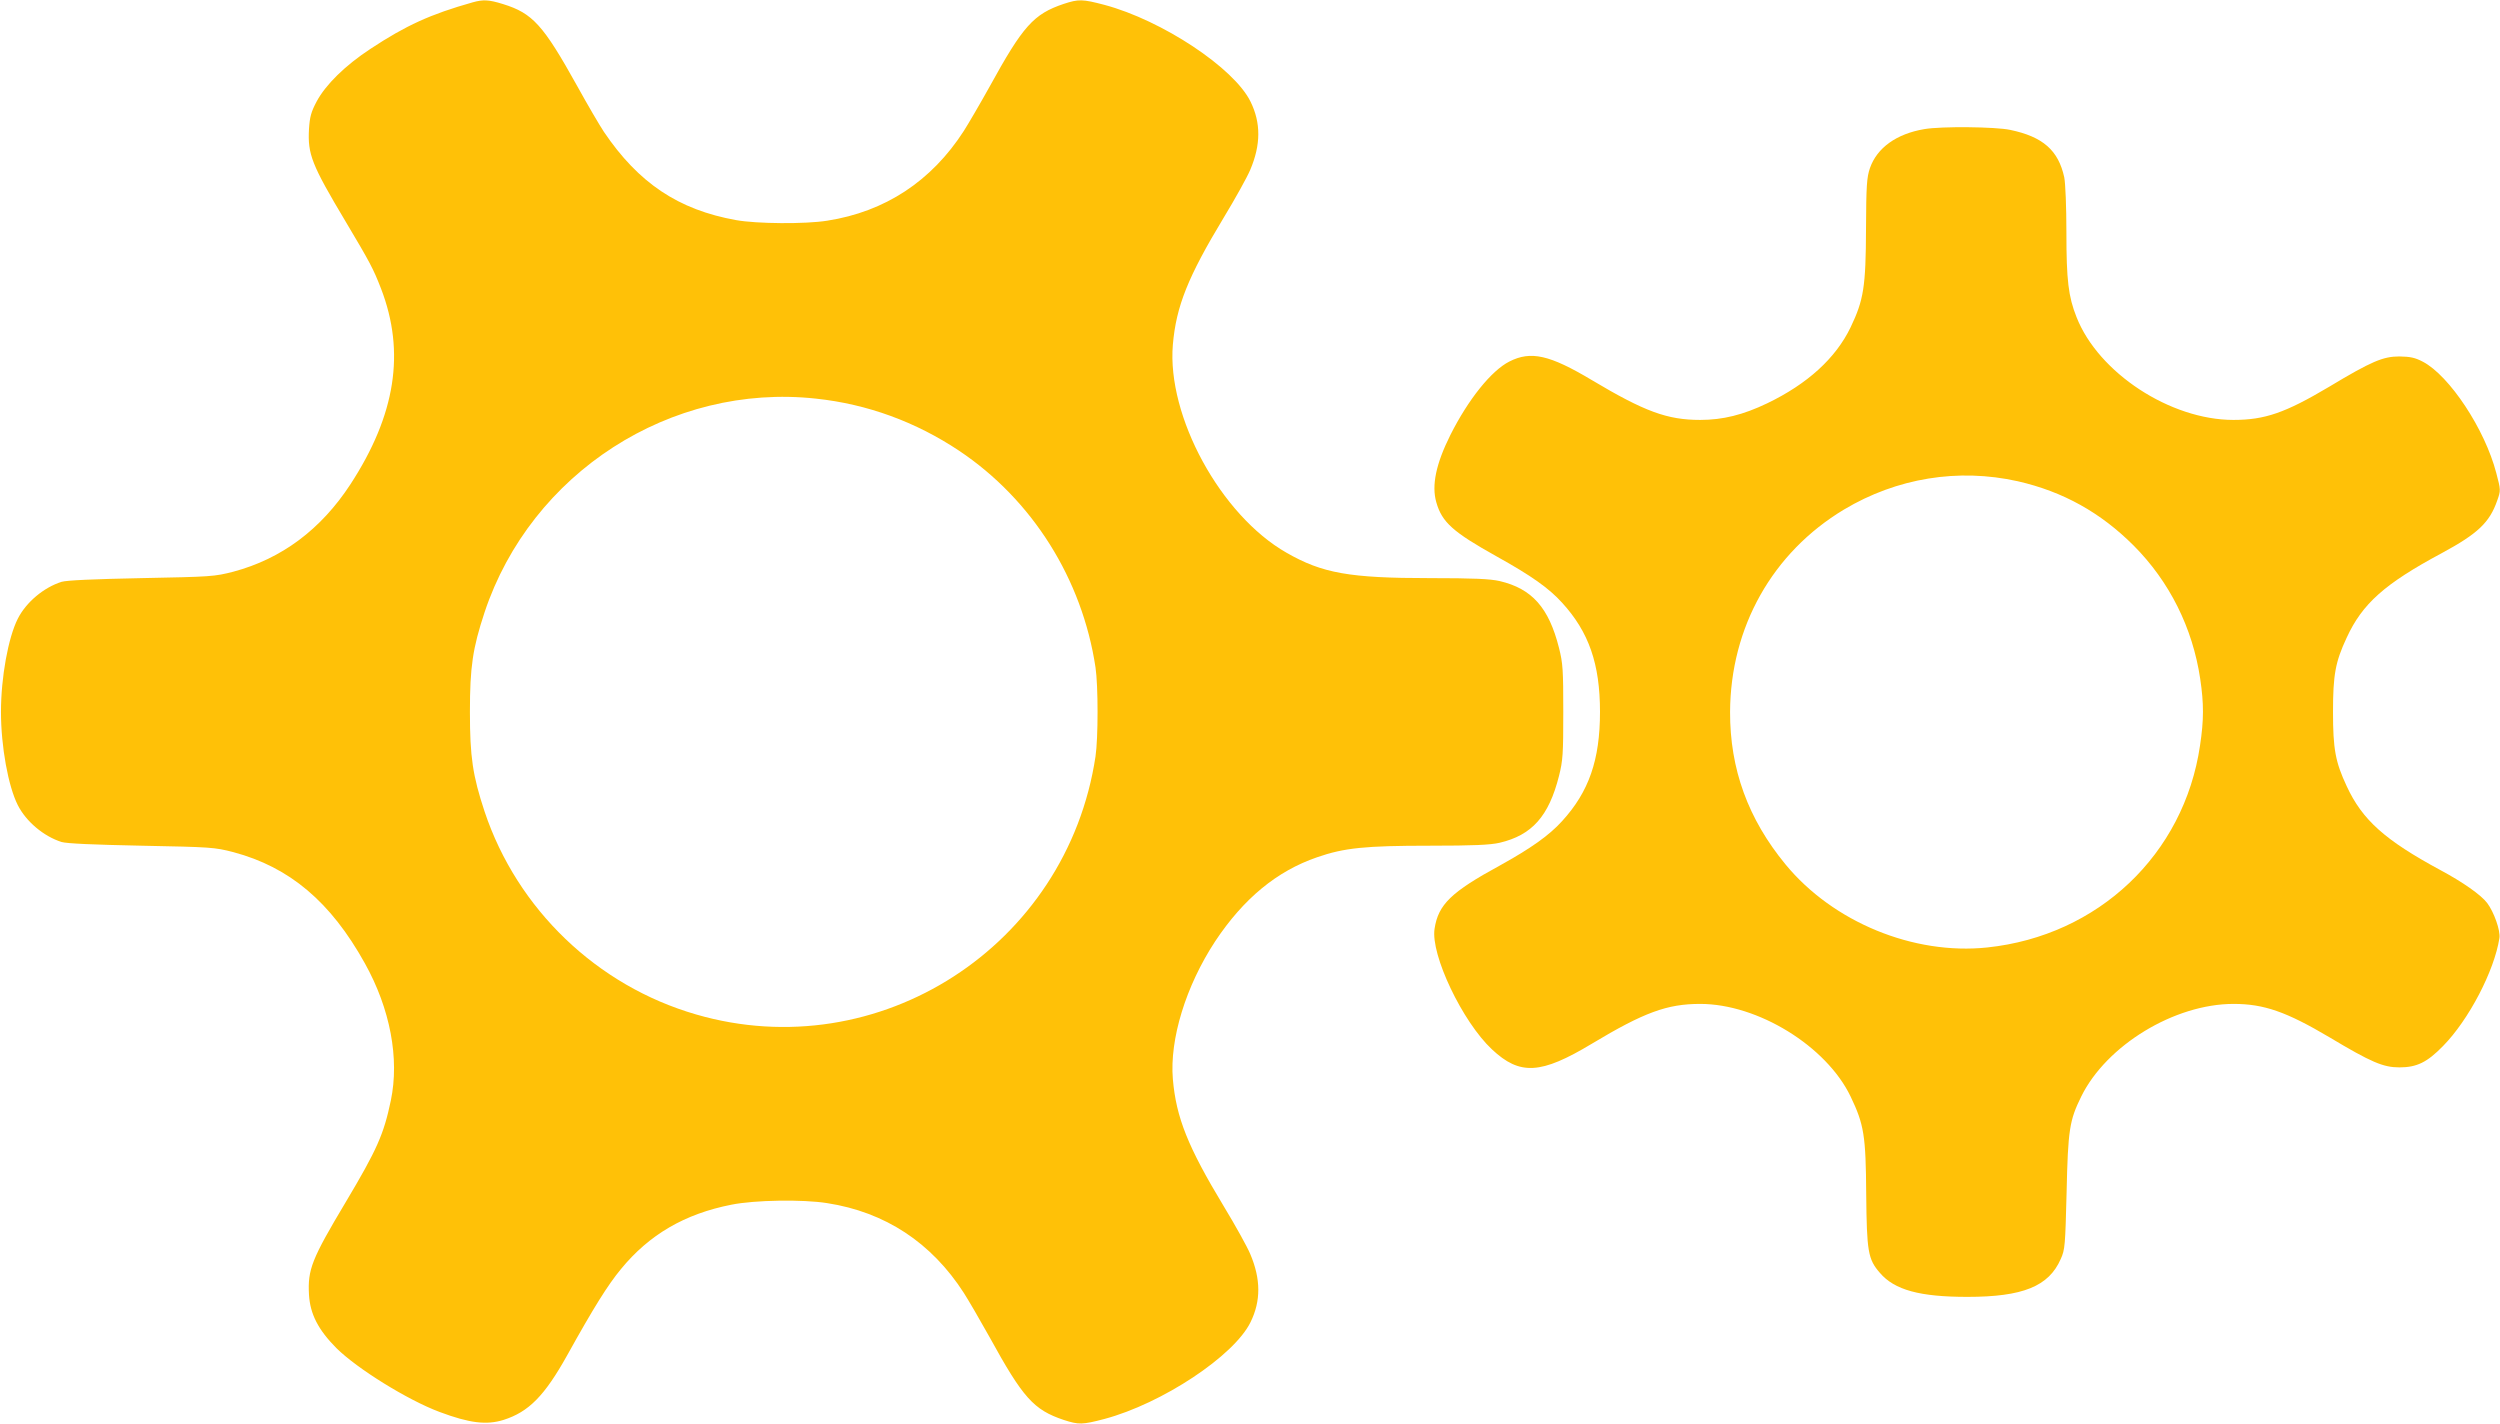 <?xml version="1.0" standalone="no"?>
<!DOCTYPE svg PUBLIC "-//W3C//DTD SVG 20010904//EN"
 "http://www.w3.org/TR/2001/REC-SVG-20010904/DTD/svg10.dtd">
<svg version="1.0" xmlns="http://www.w3.org/2000/svg"
 width="1280pt" height="729pt" viewBox="0 0 1280 729"
 preserveAspectRatio="xMidYMid meet">
<g transform="translate(0,729) scale(0.1,-0.1)"
fill="#ffc107" stroke="none">
<path d="M2420 7278 c-216 -61 -341 -118 -523 -238 -131 -86 -230 -184 -276
-270 -28 -53 -35 -78 -39 -141 -7 -129 13 -181 188 -474 125 -210 141 -240
181 -343 125 -325 75 -646 -157 -1002 -151 -231 -352 -381 -599 -447 -97 -25
-113 -26 -470 -33 -247 -5 -383 -11 -410 -19 -91 -29 -181 -104 -224 -189 -49
-97 -86 -300 -86 -477 0 -177 37 -380 86 -477 43 -85 133 -160 224 -189 27 -8
163 -14 410 -19 357 -7 373 -8 470 -33 288 -77 498 -254 673 -569 130 -233
178 -488 133 -703 -36 -172 -70 -250 -231 -520 -175 -293 -195 -345 -188 -474
6 -99 47 -179 140 -273 107 -106 365 -266 528 -327 155 -58 241 -68 328 -41
129 41 210 123 326 331 136 245 208 360 275 441 145 177 327 283 566 330 119
24 365 28 490 8 297 -46 534 -202 700 -460 23 -36 82 -137 131 -225 172 -313
226 -373 380 -425 77 -25 95 -25 209 5 295 79 664 323 748 496 53 108 53 220
-2 349 -15 36 -76 146 -136 245 -183 303 -243 453 -260 650 -17 204 66 476
217 706 145 218 315 359 522 430 138 48 246 59 576 59 225 0 310 4 358 15 166
39 252 136 304 342 20 79 22 113 22 328 0 215 -2 249 -22 328 -52 206 -138
303 -304 342 -48 11 -133 15 -358 15 -411 0 -550 25 -733 130 -337 192 -613
699 -582 1065 17 197 77 347 260 650 60 99 121 209 136 245 55 129 55 241 2
349 -84 173 -453 417 -748 496 -114 30 -132 30 -209 5 -154 -52 -208 -112
-380 -425 -49 -88 -108 -189 -131 -225 -166 -258 -404 -414 -700 -460 -112
-18 -361 -16 -466 3 -296 53 -500 190 -677 452 -22 33 -84 139 -137 235 -174
313 -228 372 -379 419 -74 23 -102 24 -156 9z m1758 -2029 c263 -28 511 -119
733 -267 375 -251 630 -657 698 -1109 14 -93 14 -363 0 -456 -146 -971 -1109
-1593 -2045 -1321 -508 147 -916 539 -1083 1039 -61 185 -75 279 -75 510 0
231 14 325 75 510 238 714 953 1175 1697 1094z"/>
<path d="M9853 6629 c-143 -24 -243 -96 -279 -200 -16 -47 -19 -89 -20 -309
-1 -299 -12 -366 -79 -506 -76 -158 -221 -290 -427 -389 -123 -59 -227 -85
-343 -85 -169 0 -285 43 -555 204 -216 129 -312 151 -422 95 -93 -47 -211
-195 -302 -376 -74 -148 -97 -259 -72 -345 29 -102 85 -152 309 -277 178 -99
267 -162 335 -237 137 -150 194 -313 194 -559 0 -246 -57 -409 -194 -559 -67
-74 -161 -140 -318 -227 -250 -136 -316 -200 -335 -324 -21 -133 143 -477 294
-618 143 -134 250 -128 511 29 268 161 386 204 555 204 295 0 646 -216 770
-474 69 -144 78 -200 80 -501 3 -293 9 -332 70 -402 75 -88 205 -123 448 -123
284 0 417 54 478 194 22 48 23 70 30 341 7 322 15 369 75 491 129 262 477 474
780 474 155 0 270 -40 491 -171 214 -128 275 -154 358 -154 89 0 142 26 223
109 132 134 263 385 289 553 6 38 -28 134 -63 180 -31 41 -125 107 -239 168
-285 154 -400 257 -480 430 -58 124 -70 190 -70 380 0 190 12 256 70 380 80
174 194 276 487 433 185 100 245 157 284 270 18 51 18 53 -5 140 -58 224 -240
499 -376 570 -40 21 -64 26 -120 27 -84 0 -143 -25 -361 -156 -224 -133 -328
-169 -489 -169 -323 0 -691 241 -803 526 -42 105 -52 190 -52 433 0 132 -5
253 -11 283 -30 138 -109 208 -277 243 -74 16 -352 19 -439 4z m478 -1803
c232 -53 424 -160 594 -330 183 -184 301 -420 340 -681 19 -128 19 -211 -1
-343 -82 -557 -521 -973 -1089 -1033 -378 -40 -790 130 -1033 425 -192 233
-285 489 -284 781 2 434 217 816 583 1036 271 162 585 213 890 145z"/>
</g>
</svg>
